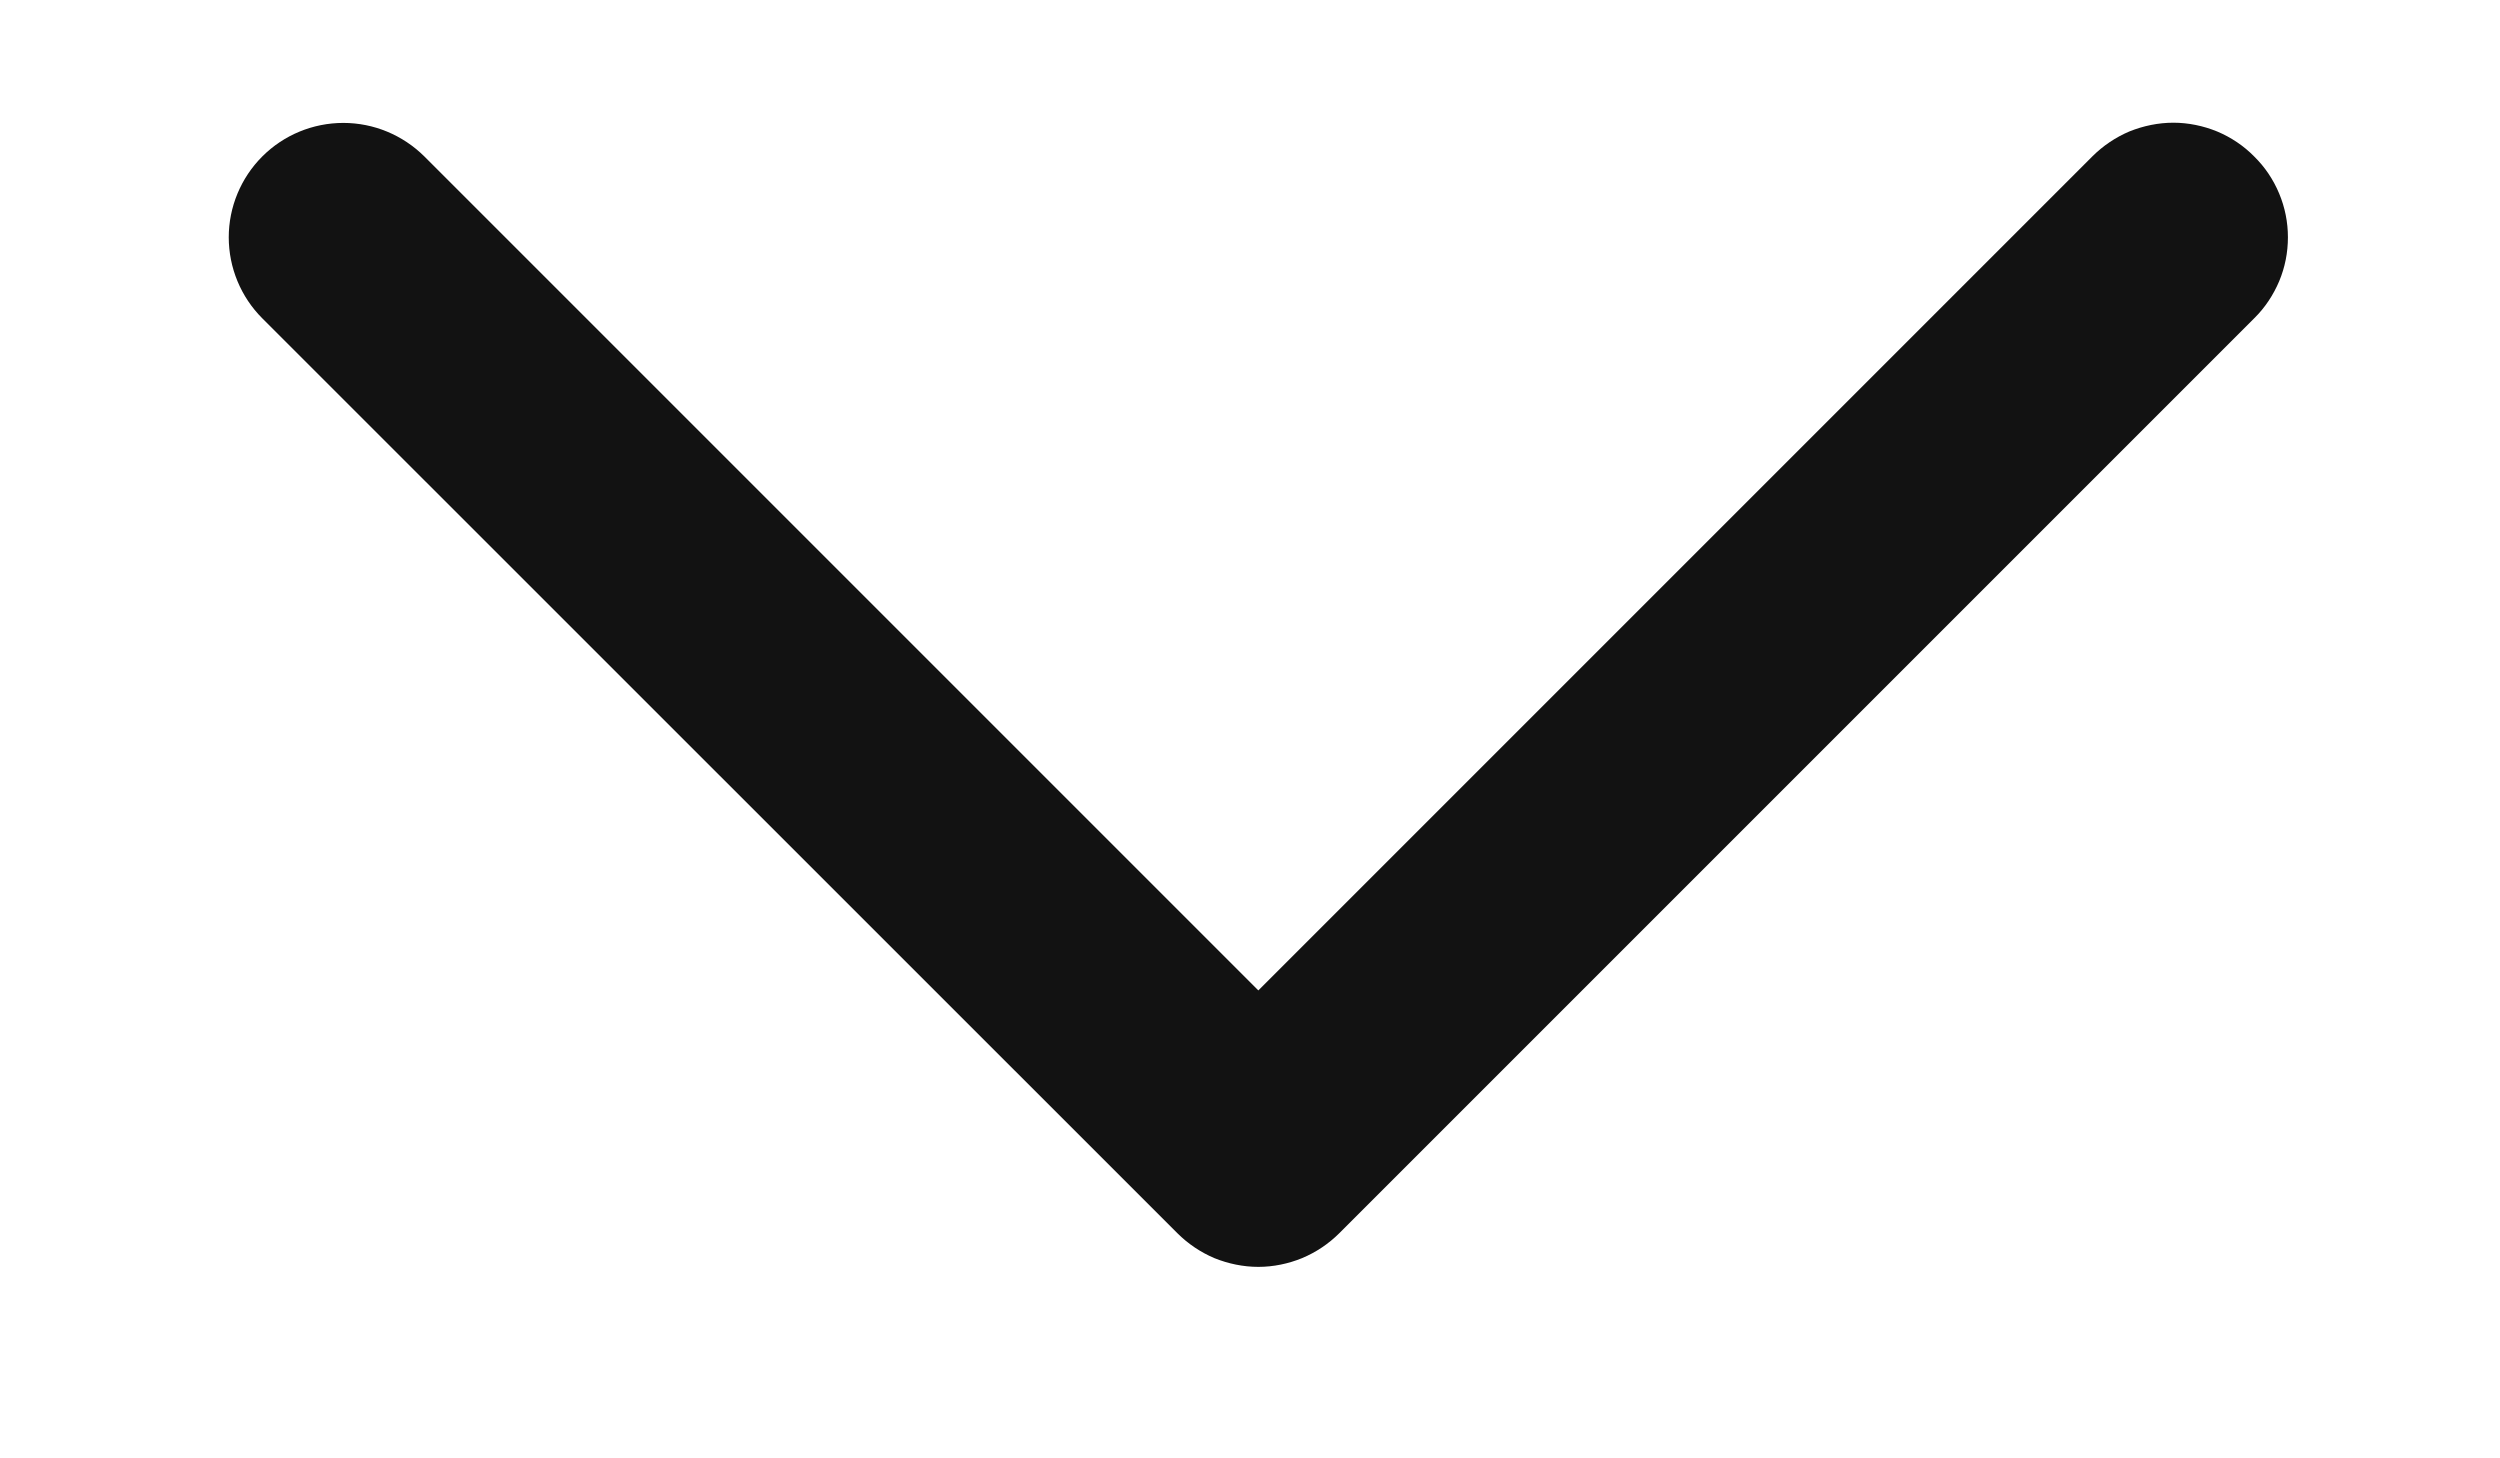 <svg width="12" height="7" viewBox="0 0 12 7" fill="none" xmlns="http://www.w3.org/2000/svg">
<path fill-rule="evenodd" clip-rule="evenodd" d="M10.82 0.751C10.77 0.7 10.709 0.659 10.642 0.631C10.576 0.604 10.504 0.589 10.432 0.589C10.36 0.589 10.288 0.604 10.221 0.631C10.155 0.659 10.094 0.7 10.043 0.751L6.04 4.754L2.037 0.751C1.933 0.648 1.794 0.59 1.648 0.59C1.502 0.59 1.362 0.648 1.259 0.751C1.156 0.854 1.098 0.994 1.098 1.139C1.098 1.285 1.156 1.425 1.259 1.528L5.651 5.919C5.702 5.97 5.763 6.011 5.829 6.039C5.896 6.066 5.968 6.081 6.04 6.081C6.112 6.081 6.184 6.066 6.25 6.039C6.317 6.011 6.378 5.97 6.429 5.919L10.82 1.528C10.872 1.477 10.912 1.416 10.94 1.35C10.968 1.283 10.982 1.212 10.982 1.139C10.982 1.067 10.968 0.996 10.94 0.929C10.912 0.862 10.872 0.802 10.82 0.751Z" fill="#121212"/>
</svg>
